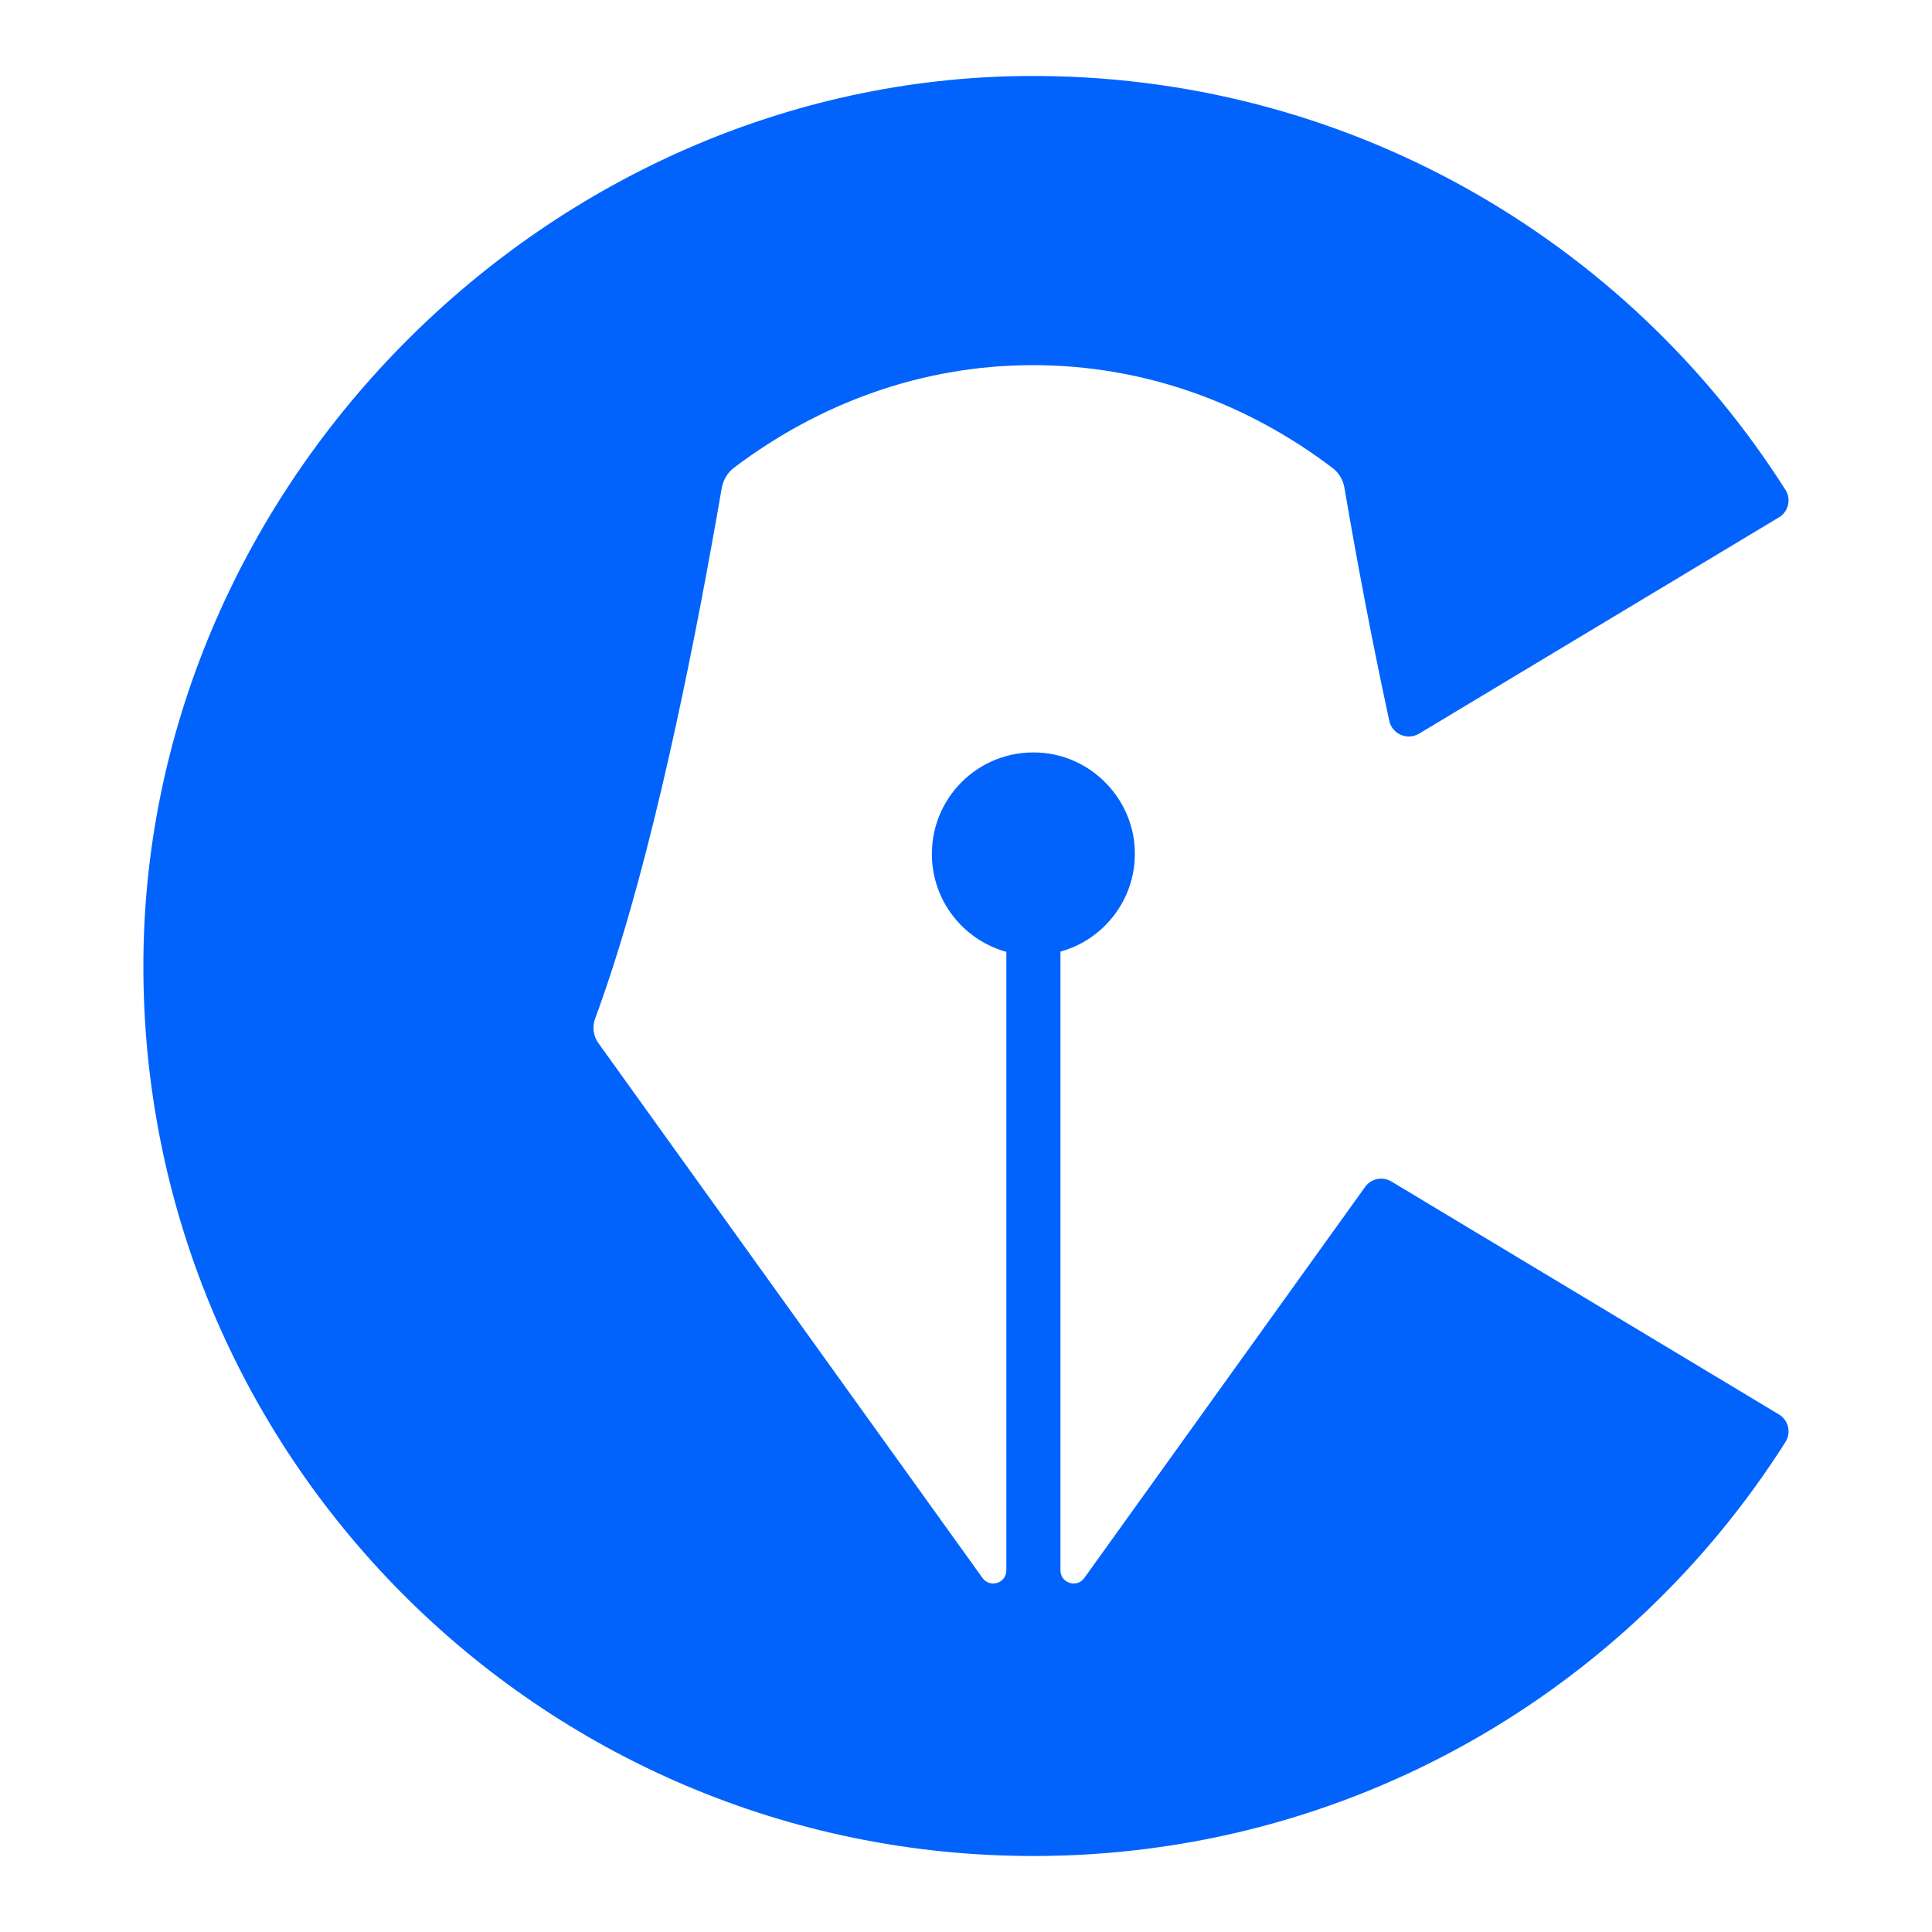<?xml version="1.0" encoding="utf-8"?>
<!-- Generator: Adobe Illustrator 23.0.6, SVG Export Plug-In . SVG Version: 6.00 Build 0)  -->
<svg version="1.1" id="Layer_1" xmlns="http://www.w3.org/2000/svg" xmlns:xlink="http://www.w3.org/1999/xlink" x="0px" y="0px"
	 width="90px" height="90px"
	 viewBox="0 0 90 90" style="enable-background:new 0 0 90 90;" xml:space="preserve">
<style type="text/css">
	.st0{fill:#0263FC;}
</style>
<path id="LOGOMARK_2_" class="st0" d="M64.82,55.04c6.02,3.62,12.03,7.23,18.05,10.85c0.45,0.27,0.58,0.85,0.3,1.29
	c-7.35,11.59-20.29,19.28-35.03,19.28c-23,0-41.63-18.73-41.46-41.76C6.84,22.46,25.58,3.71,47.81,3.54
	c14.88-0.11,27.96,7.61,35.37,19.29c0.27,0.43,0.13,1.01-0.31,1.27c-5.59,3.36-11.18,6.72-16.77,10.08
	c-0.54,0.32-1.24,0.02-1.38-0.59c-0.82-3.79-1.53-7.57-2.09-10.86c-0.06-0.37-0.26-0.71-0.57-0.94c-3.98-3.02-8.78-4.78-13.94-4.78
	c-5.16,0-9.95,1.77-13.93,4.78c-0.3,0.23-0.5,0.57-0.57,0.95c-1.16,6.74-2.91,15.61-5.05,22.25c-0.28,0.86-0.56,1.69-0.85,2.47
	c-0.14,0.38-0.08,0.81,0.16,1.14c5.96,8.3,11.92,16.6,17.89,24.91c0.35,0.48,1.11,0.24,1.11-0.36V44.34c-2-0.55-3.47-2.38-3.47-4.56
	c0-2.79,2.41-5.01,5.26-4.7c2.18,0.24,3.94,2.01,4.17,4.19c0.14,1.35-0.29,2.61-1.09,3.55h0c-0.6,0.72-1.42,1.25-2.35,1.51l0,28.82
	c0,0.6,0.77,0.84,1.11,0.36c4.36-6.08,8.73-12.15,13.09-18.23C63.88,54.9,64.41,54.79,64.82,55.04z"/>
</svg>
